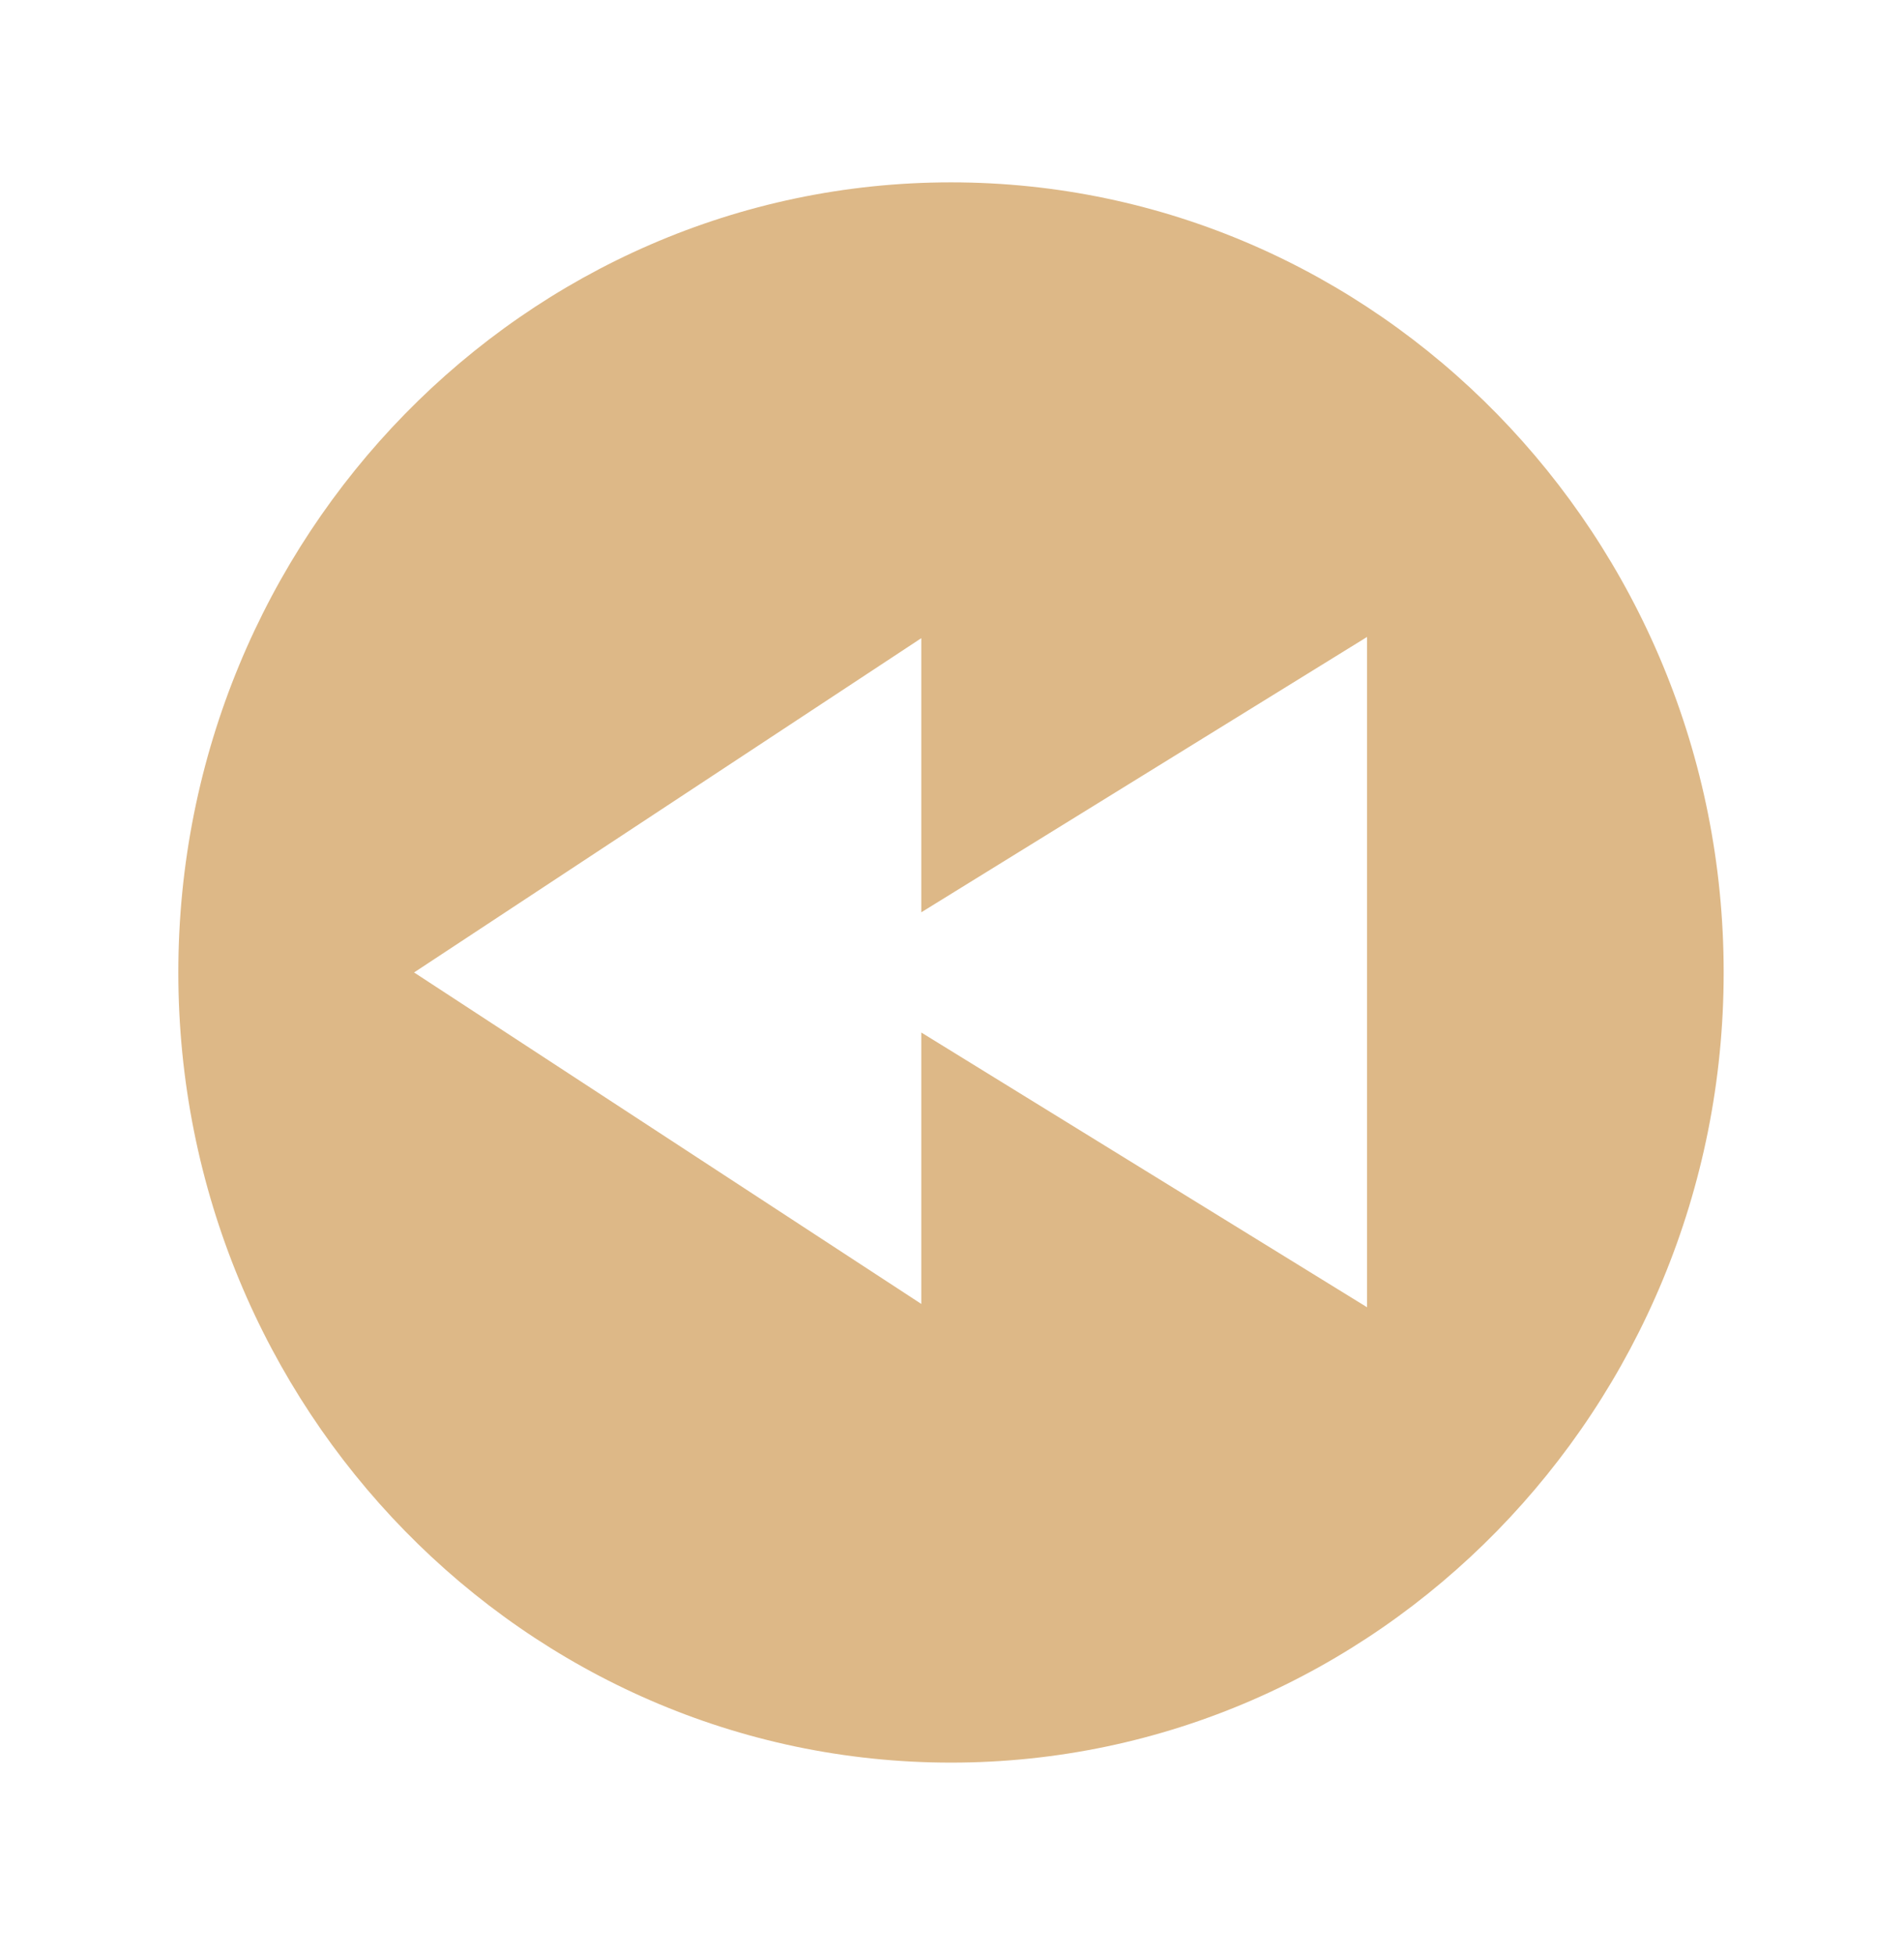 <?xml version="1.0" encoding="UTF-8"?> <svg xmlns="http://www.w3.org/2000/svg" width="38" height="39" viewBox="0 0 38 39" fill="none"> <path d="M3.559 19.401C3.559 28.093 10.477 35.165 18.98 35.165C27.483 35.165 34.401 28.093 34.401 19.401C34.401 10.709 27.483 3.638 18.98 3.638C10.477 3.638 3.559 10.709 3.559 19.401ZM8.264 19.401L18.387 12.732V18.201L27.283 12.708V26.08L18.387 20.599V26.014L8.264 19.401Z" fill="#DDB887"></path> </svg> 